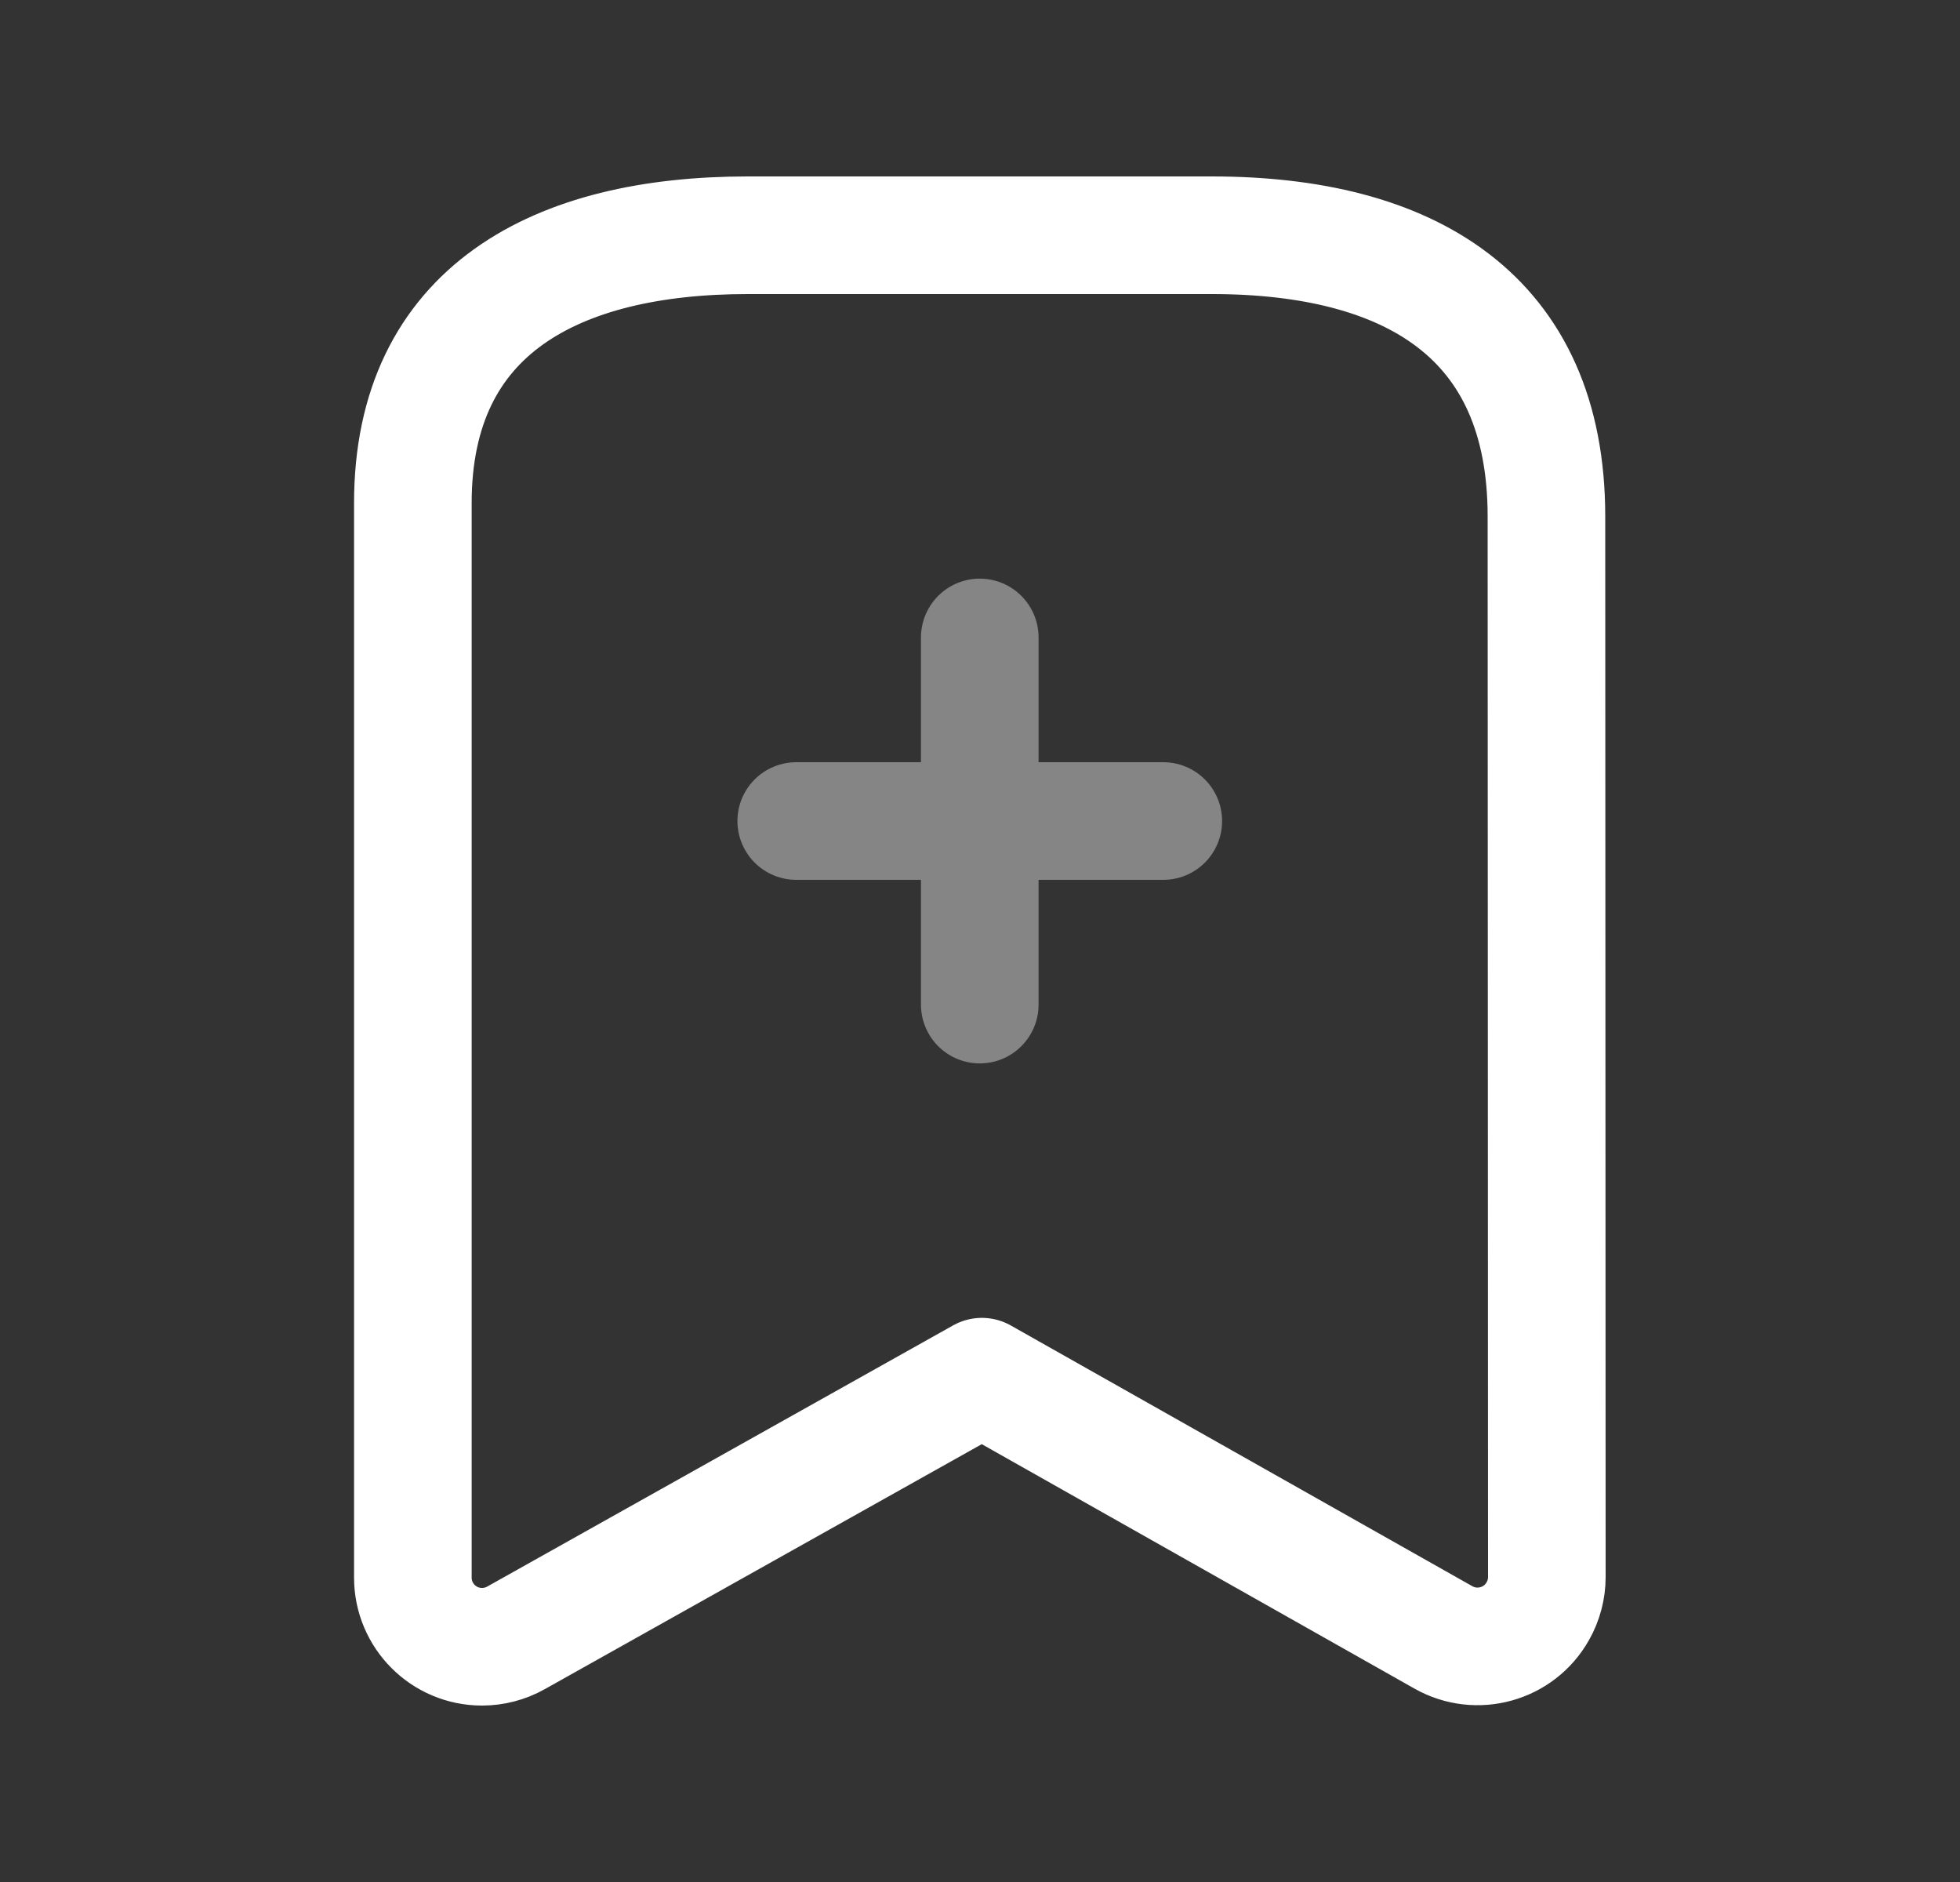 <svg width="25" height="24" viewBox="0 0 25 24" fill="none" xmlns="http://www.w3.org/2000/svg">
<rect x="0" y="0" width="25" height="24" fill="#333333" stroke="none"/>
<path d="M15.455 3C17.975 3 19.725 4.024 19.725 6.586L19.73 20.112C19.73 20.264 19.69 20.413 19.615 20.546C19.376 20.971 18.837 21.121 18.411 20.881L12.524 17.556L6.581 20.887C6.449 20.961 6.3 21 6.148 21C5.66 21 5.265 20.604 5.266 20.116V6.415C5.266 3.956 7.096 3 9.538 3H15.455Z" stroke="white" stroke-width="1.5" stroke-linecap="round" stroke-linejoin="round"/>
<path opacity="0.4" d="M10.156 10.47H14.838M12.497 8.129V12.811" stroke="white" stroke-width="1.5" stroke-linecap="round" stroke-linejoin="round"/>
</svg>
